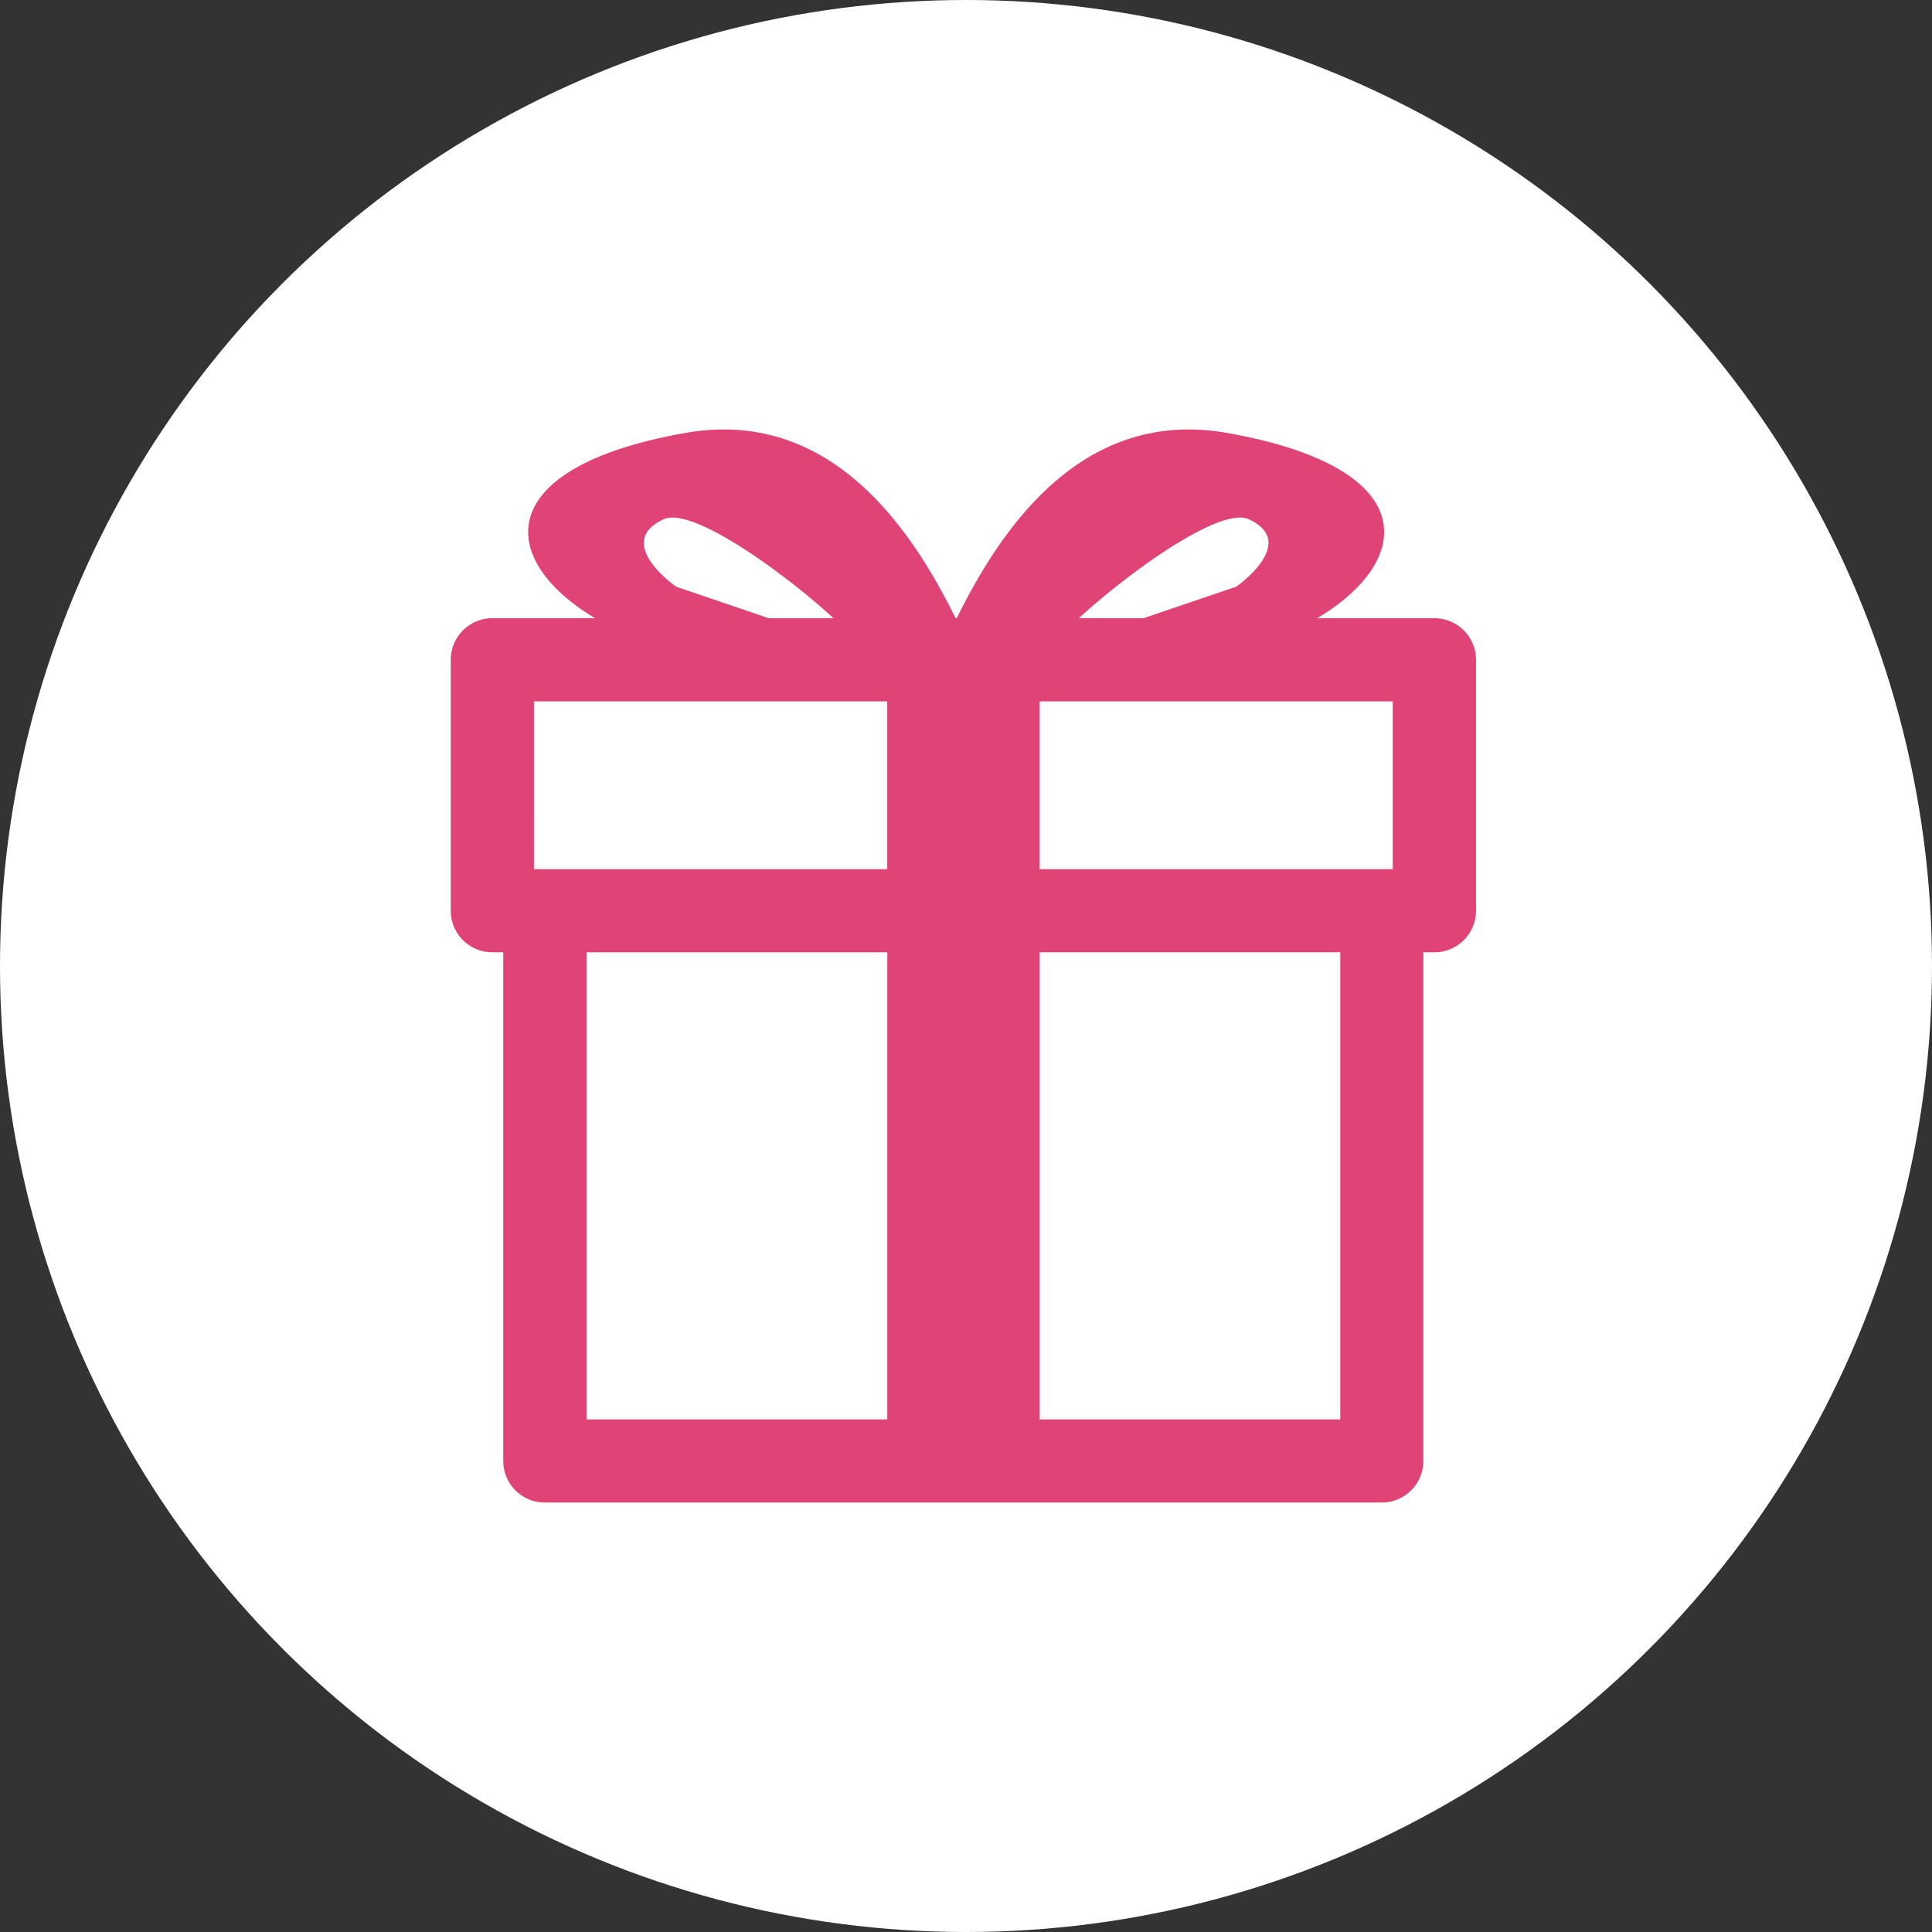 <svg xmlns="http://www.w3.org/2000/svg" width="120" height="120" viewBox="0 0 120 120"><rect x="0" y="0" width="120" height="120" fill="#333333" stroke="none"/><g transform="translate(-1345 -6335.935)"><circle cx="60" cy="60" r="60" transform="translate(1345 6335.935)" fill="#fff"/><path d="M67.615,19.987H60.337c6-3.574,6.585-9.332-5.558-11.5-9.185-1.641-14.206,6.194-16.835,11.5h-.067c-2.626-5.31-7.65-13.144-16.835-11.5-12.142,2.172-11.56,7.929-5.558,11.5H9.1a2.584,2.584,0,0,0-2.582,2.582V38.157A2.584,2.584,0,0,0,9.1,40.739h.68V72.333a2.582,2.582,0,0,0,2.585,2.582h51.98a2.582,2.582,0,0,0,2.582-2.582V40.739h.684A2.584,2.584,0,0,0,70.2,38.157V22.569a2.584,2.584,0,0,0-2.582-2.582M65.03,35.576H43.085V25.154H65.03ZM56.083,13.841c3.157,1.453-.776,4.187-.776,4.187l-5.761,1.959H45.53c3.141-2.881,8.8-6.953,10.553-6.146M20.515,18.029s-3.93-2.734-.776-4.187c1.752-.808,7.411,3.265,10.553,6.146H26.276Zm-8.829,7.125H33.63V35.576H11.685Zm3.265,15.586H33.633V69.751H14.951ZM61.768,69.751H43.089V40.739H61.768Z" transform="translate(1366.478 6354.346)" fill="#e04477"/></g></svg>